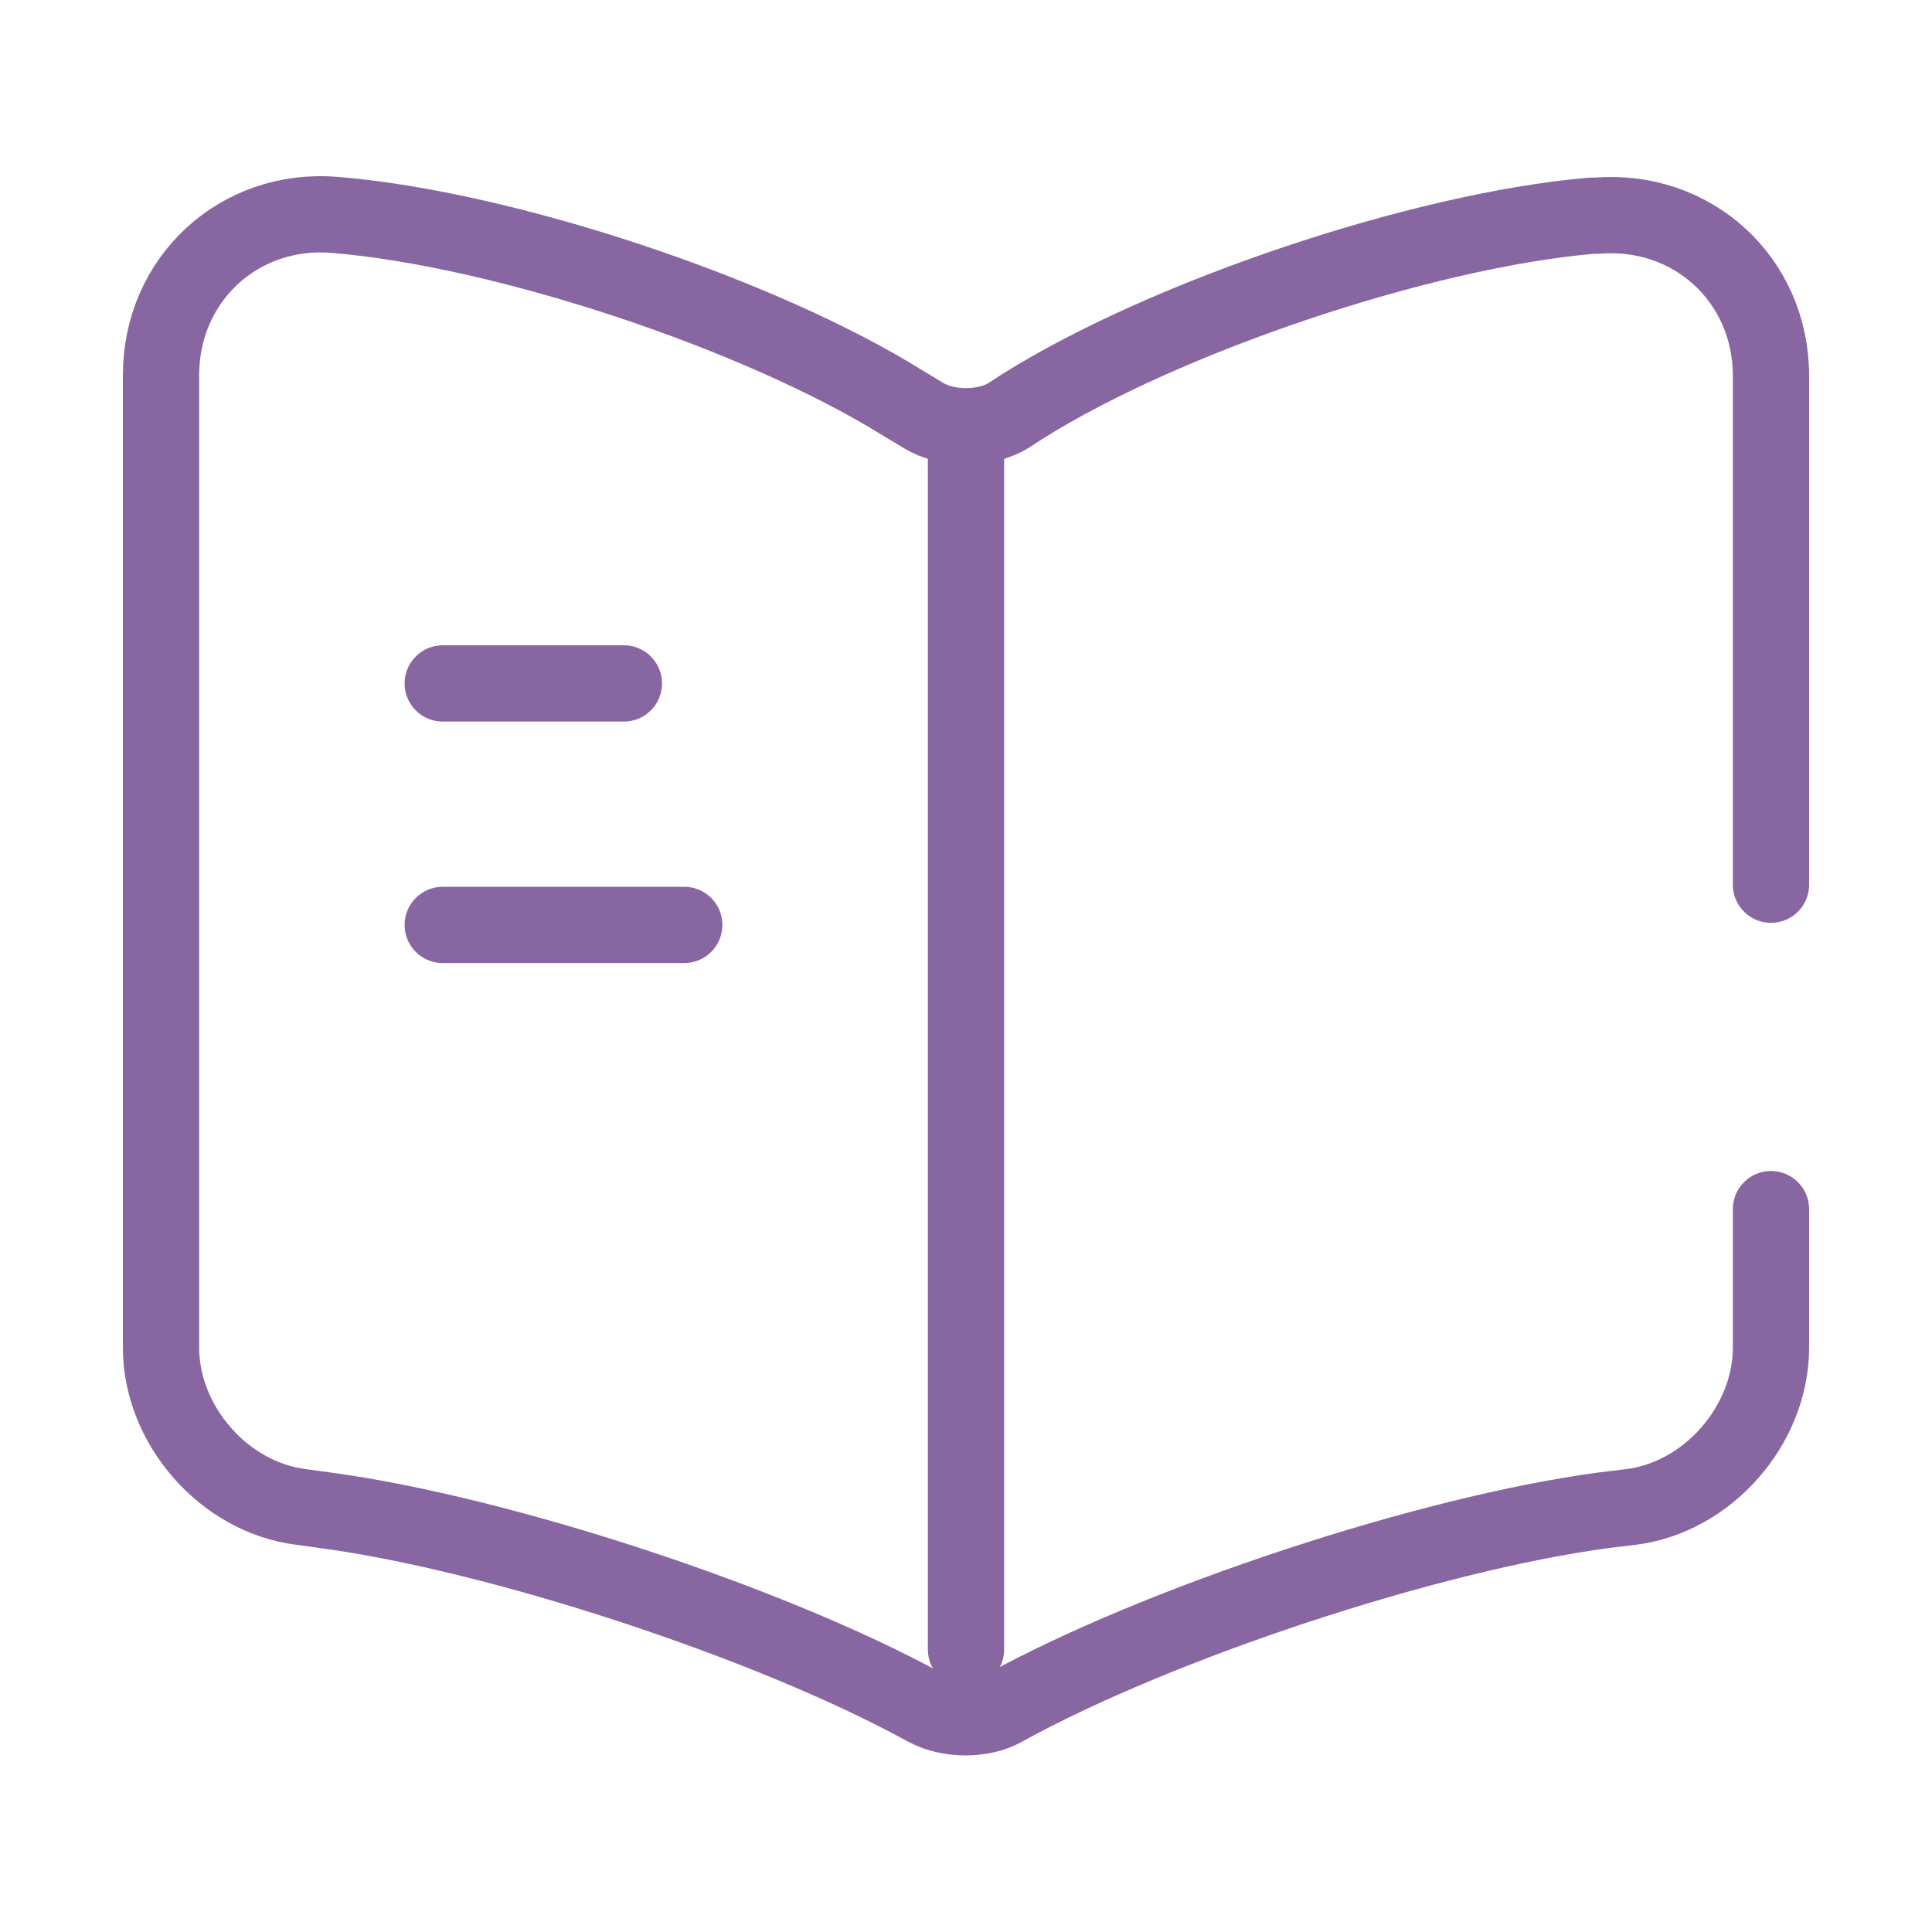 <svg width="38" height="38" viewBox="0 0 38 38" fill="none" xmlns="http://www.w3.org/2000/svg">
<path d="M34.833 17.401V7.394C34.833 5.494 33.282 4.085 31.398 4.243H31.302C27.977 4.528 22.927 6.222 20.108 7.996L19.839 8.17C19.38 8.455 18.62 8.455 18.161 8.17L17.765 7.932C14.947 6.175 9.912 4.497 6.587 4.227C4.702 4.069 3.167 5.494 3.167 7.378V26.505C3.167 28.025 4.402 29.45 5.922 29.64L6.381 29.703C9.817 30.162 15.121 31.904 18.161 33.566L18.224 33.598C18.652 33.836 19.332 33.836 19.744 33.598C22.784 31.92 28.104 30.162 31.556 29.703L32.078 29.64C33.598 29.45 34.833 28.025 34.833 26.505V23.782" stroke="#8866A2" stroke-width="1.5" stroke-linecap="round" stroke-linejoin="round"/>
<path d="M19 8.692V32.442" stroke="#8866A2" stroke-width="1.5" stroke-linecap="round" stroke-linejoin="round"/>
<path d="M12.271 13.442H8.708" stroke="#8866A2" stroke-width="1.5" stroke-linecap="round" stroke-linejoin="round"/>
<path d="M13.458 18.192H8.708" stroke="#8866A2" stroke-width="1.5" stroke-linecap="round" stroke-linejoin="round"/>
</svg>
